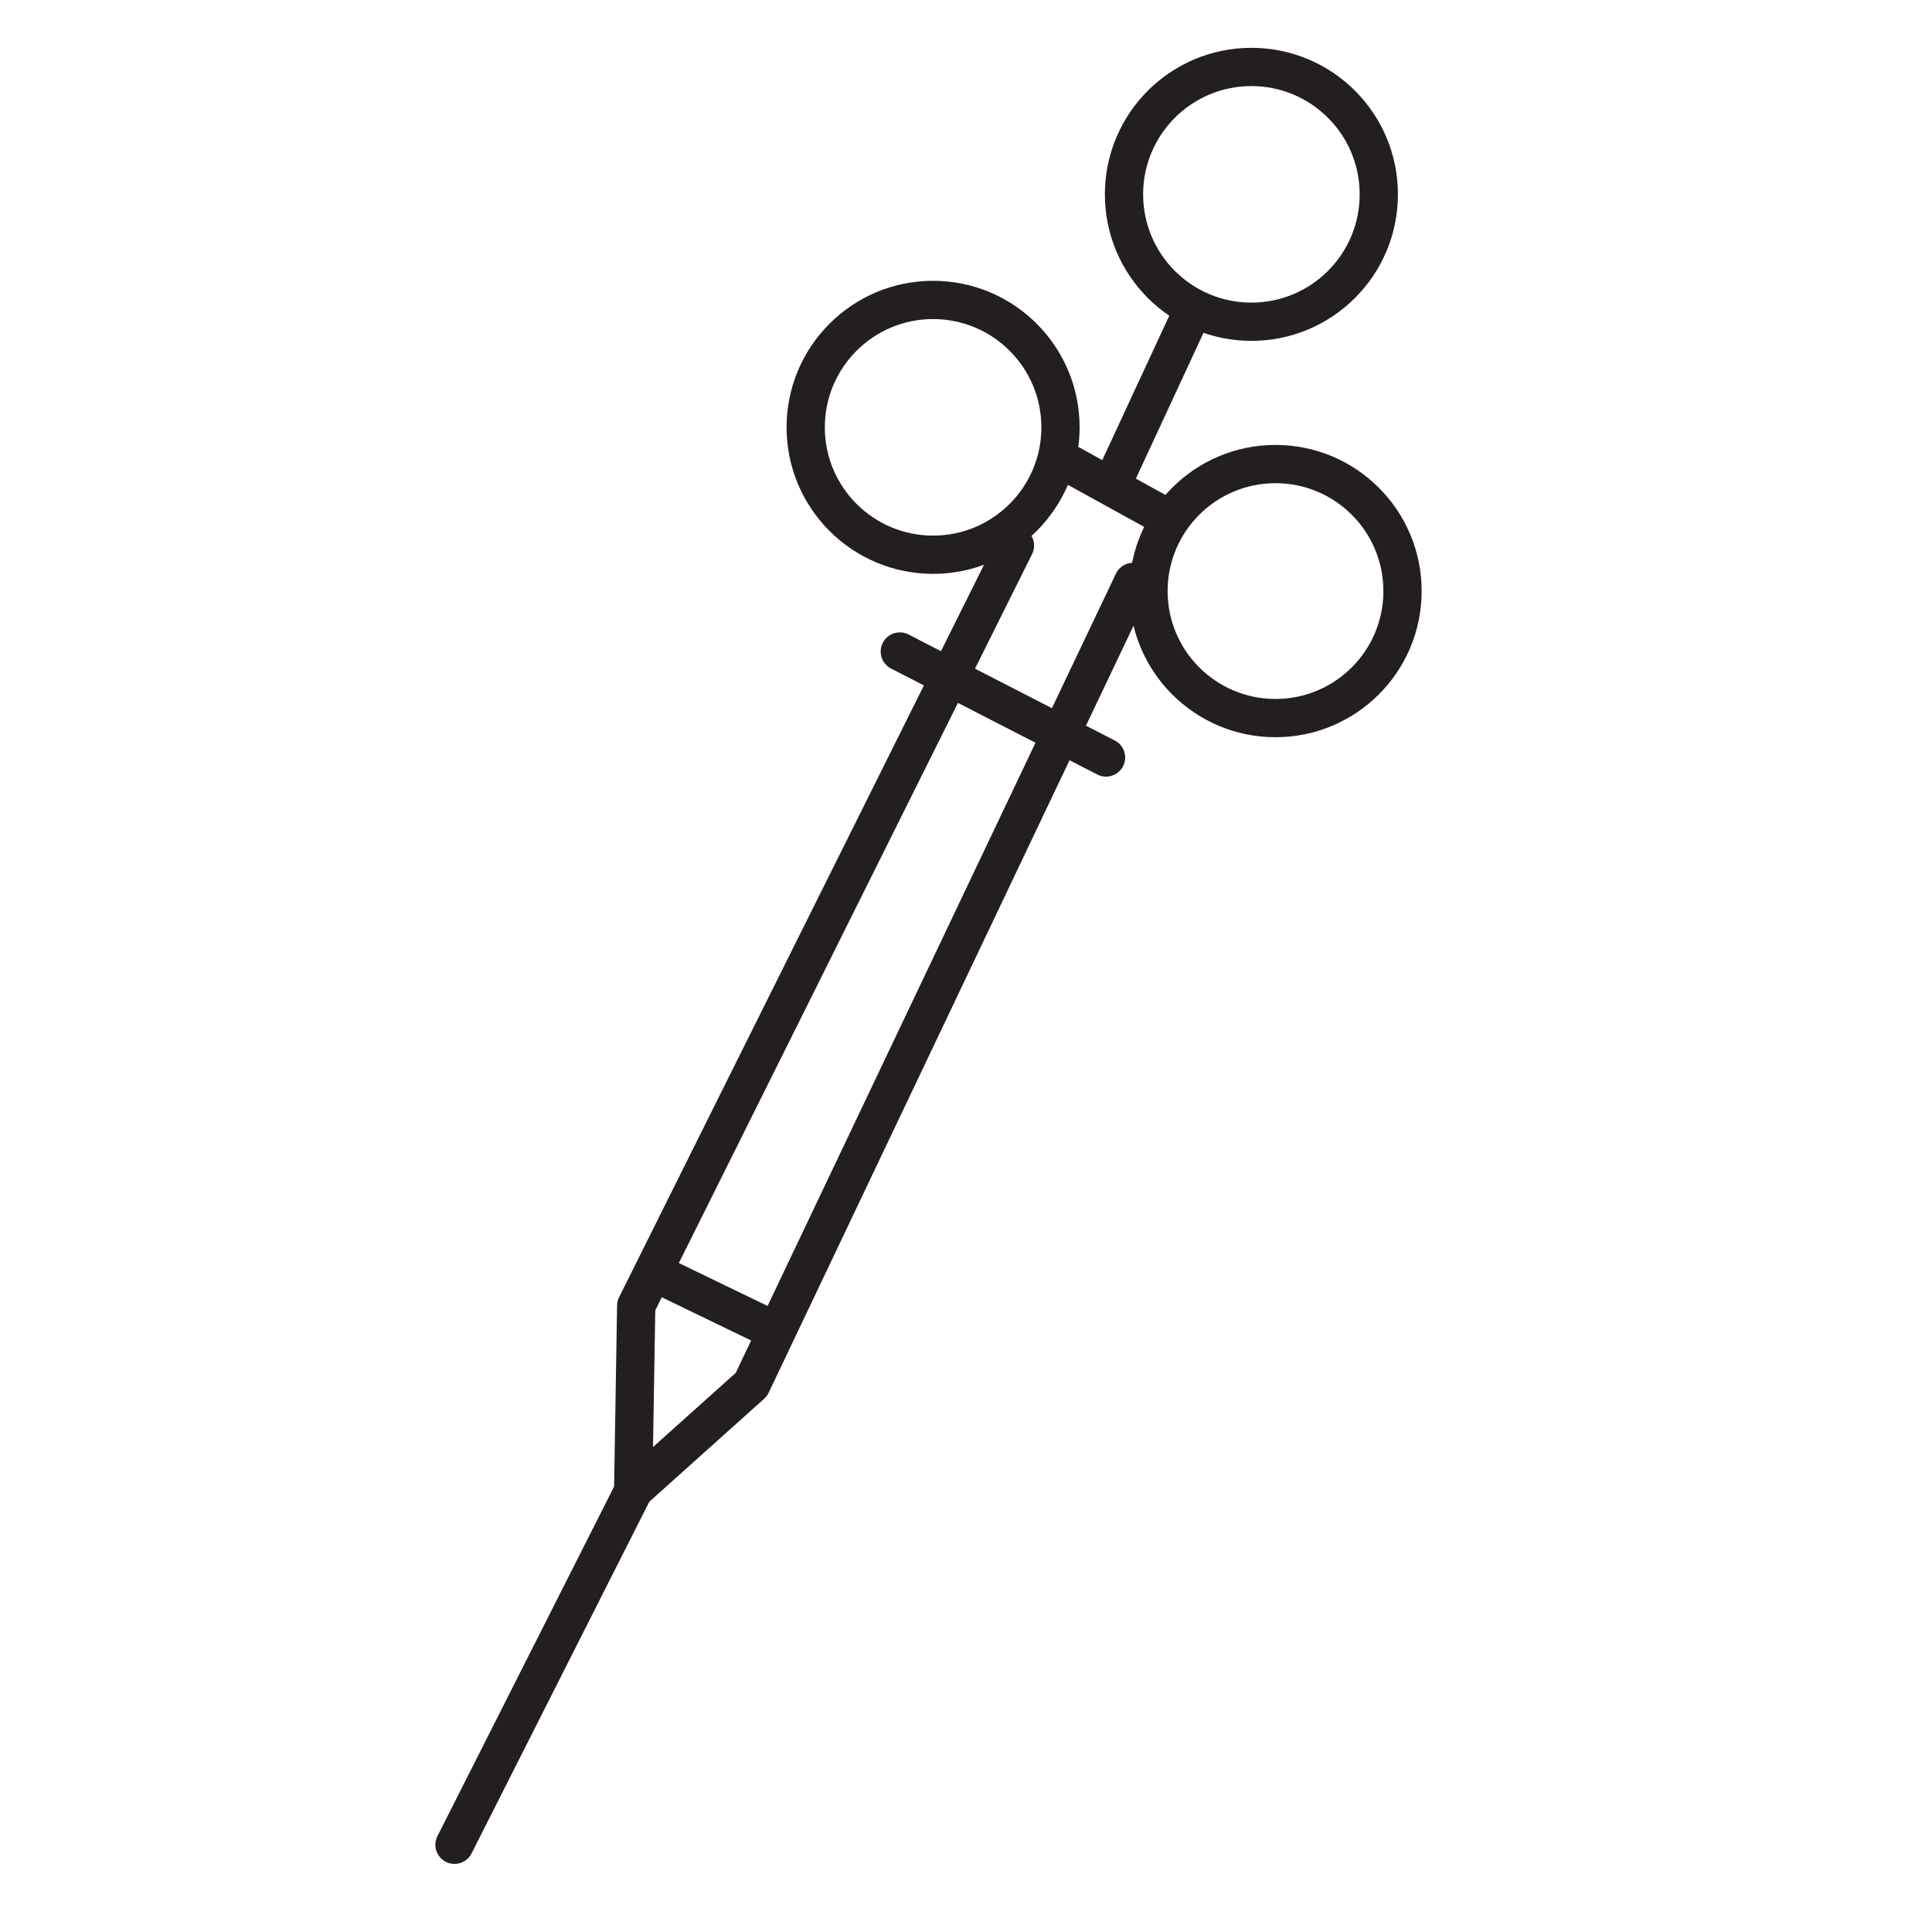 <svg xmlns="http://www.w3.org/2000/svg" viewBox="0 0 50.5 50.5"><defs><style>.a{fill:none;stroke:#231f20;stroke-linecap:round;stroke-linejoin:round;}</style></defs><title>pq</title><circle class="a" cx="32.71" cy="5.08" r="3.33"/><circle class="a" cx="33.34" cy="15.45" r="3.32"/><circle class="a" cx="24.39" cy="11.17" r="3.33"/><line class="a" x1="31.12" y1="8.24" x2="29.06" y2="12.68"/><line class="a" x1="27.8" y1="12.04" x2="30.25" y2="13.39"/><polyline class="a" points="26.53 14.26 16.63 34.13 16.55 38.96 19.64 36.19 29.62 15.21"/><line class="a" x1="23.52" y1="17.03" x2="28.91" y2="19.8"/><line class="a" x1="17.27" y1="33.34" x2="20.04" y2="34.68"/><line class="a" x1="16.56" y1="38.96" x2="11.88" y2="48.22"/></svg>